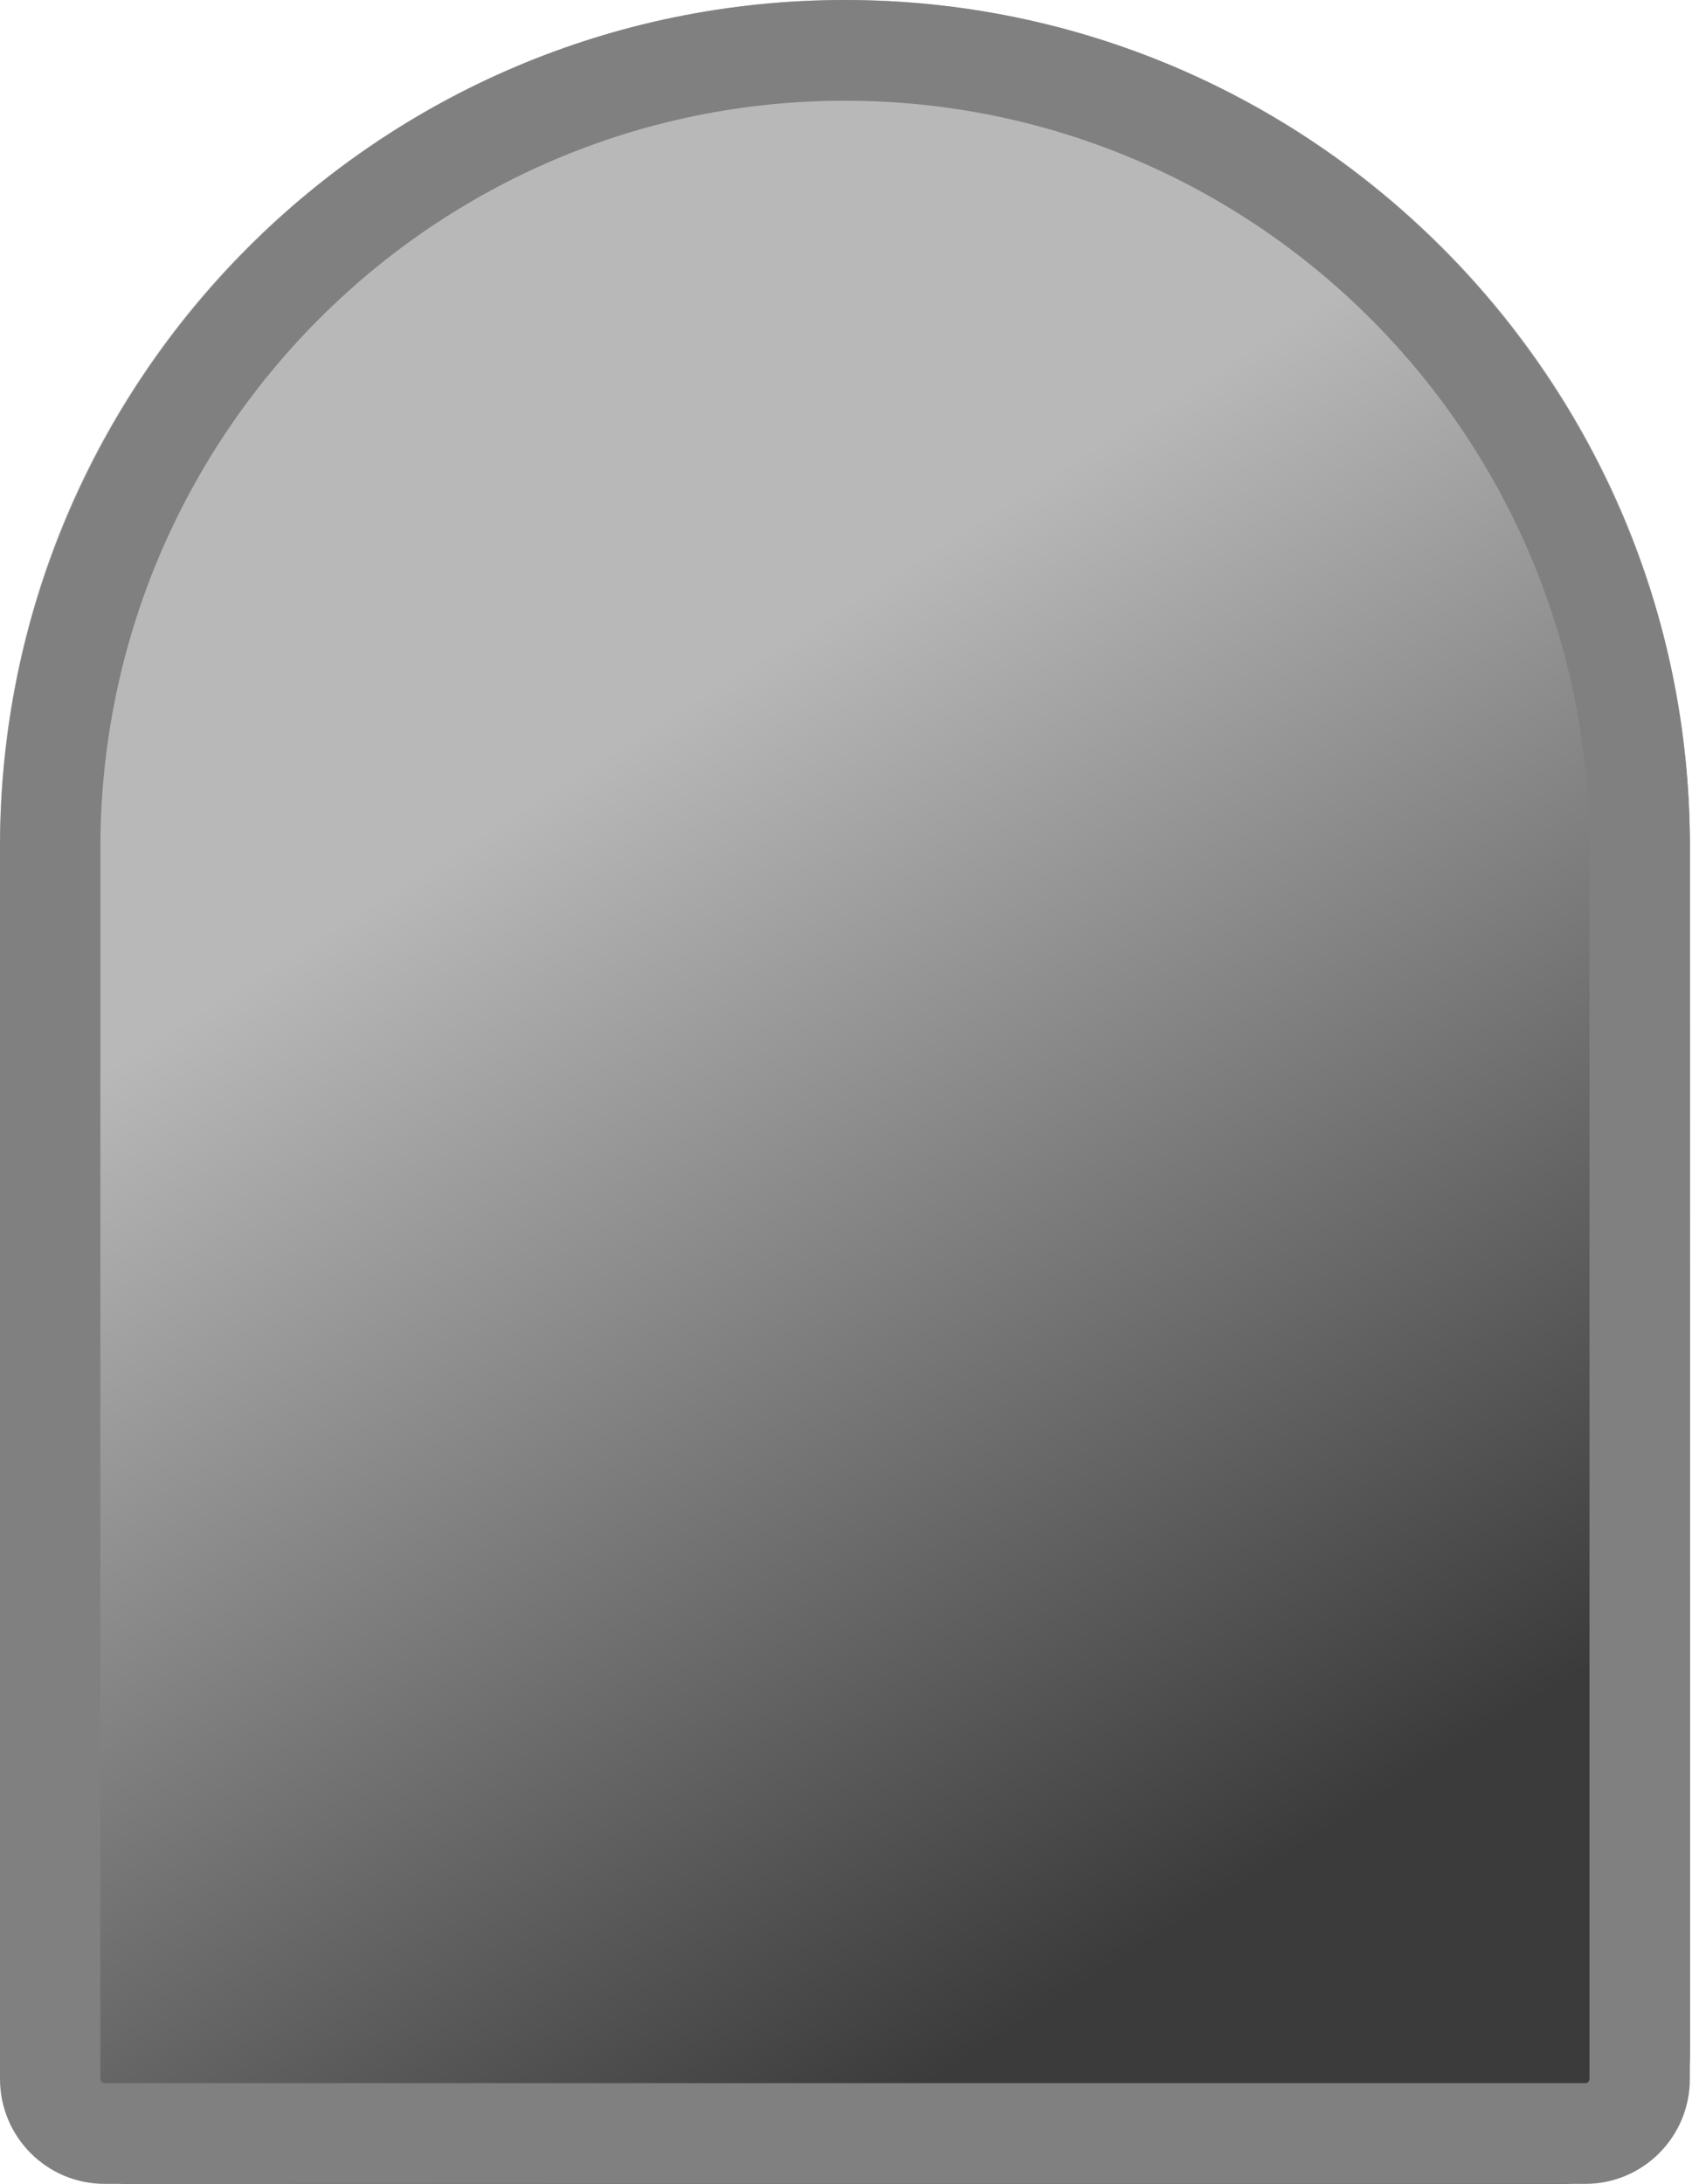 <svg viewBox="0 0 144 185" fill="none" xmlns="http://www.w3.org/2000/svg">
<g clip-path="url(#clip0_1_9)">
<path d="M0 71.613C0 32.062 32.062 0 71.613 0C111.164 0 143.226 32.062 143.226 71.613V174.118C143.226 180.128 138.354 185 132.343 185H10.882C4.872 185 0 180.128 0 174.118V71.613Z" fill="url(#paint0_linear_1_9)"/>
<path fill-rule="evenodd" clip-rule="evenodd" d="M134.717 176.111V71.822C134.717 36.868 106.465 8.533 71.613 8.533C36.761 8.533 8.508 36.868 8.508 71.822V176.111C8.508 176.308 8.667 176.467 8.863 176.467H134.363C134.559 176.467 134.717 176.308 134.717 176.111ZM71.613 0C32.062 0 0 32.156 0 71.822V176.111C0 181.02 3.968 185 8.863 185H134.363C139.258 185 143.226 181.02 143.226 176.111V71.822C143.226 32.156 111.164 0 71.613 0Z" fill="#808080"/>
</g>
<defs>
<linearGradient id="paint0_linear_1_9" x1="18.435" y1="10.667" x2="143.747" y2="209.447" gradientUnits="userSpaceOnUse">
<stop offset="0.266" stop-color="#B8B8B8"/>
<stop offset="0.734" stop-color="#3B3B3B"/>
</linearGradient>
<clipPath id="clip0_1_9">
<rect width="144" height="185" fill="white"/>
</clipPath>
</defs>
</svg>
